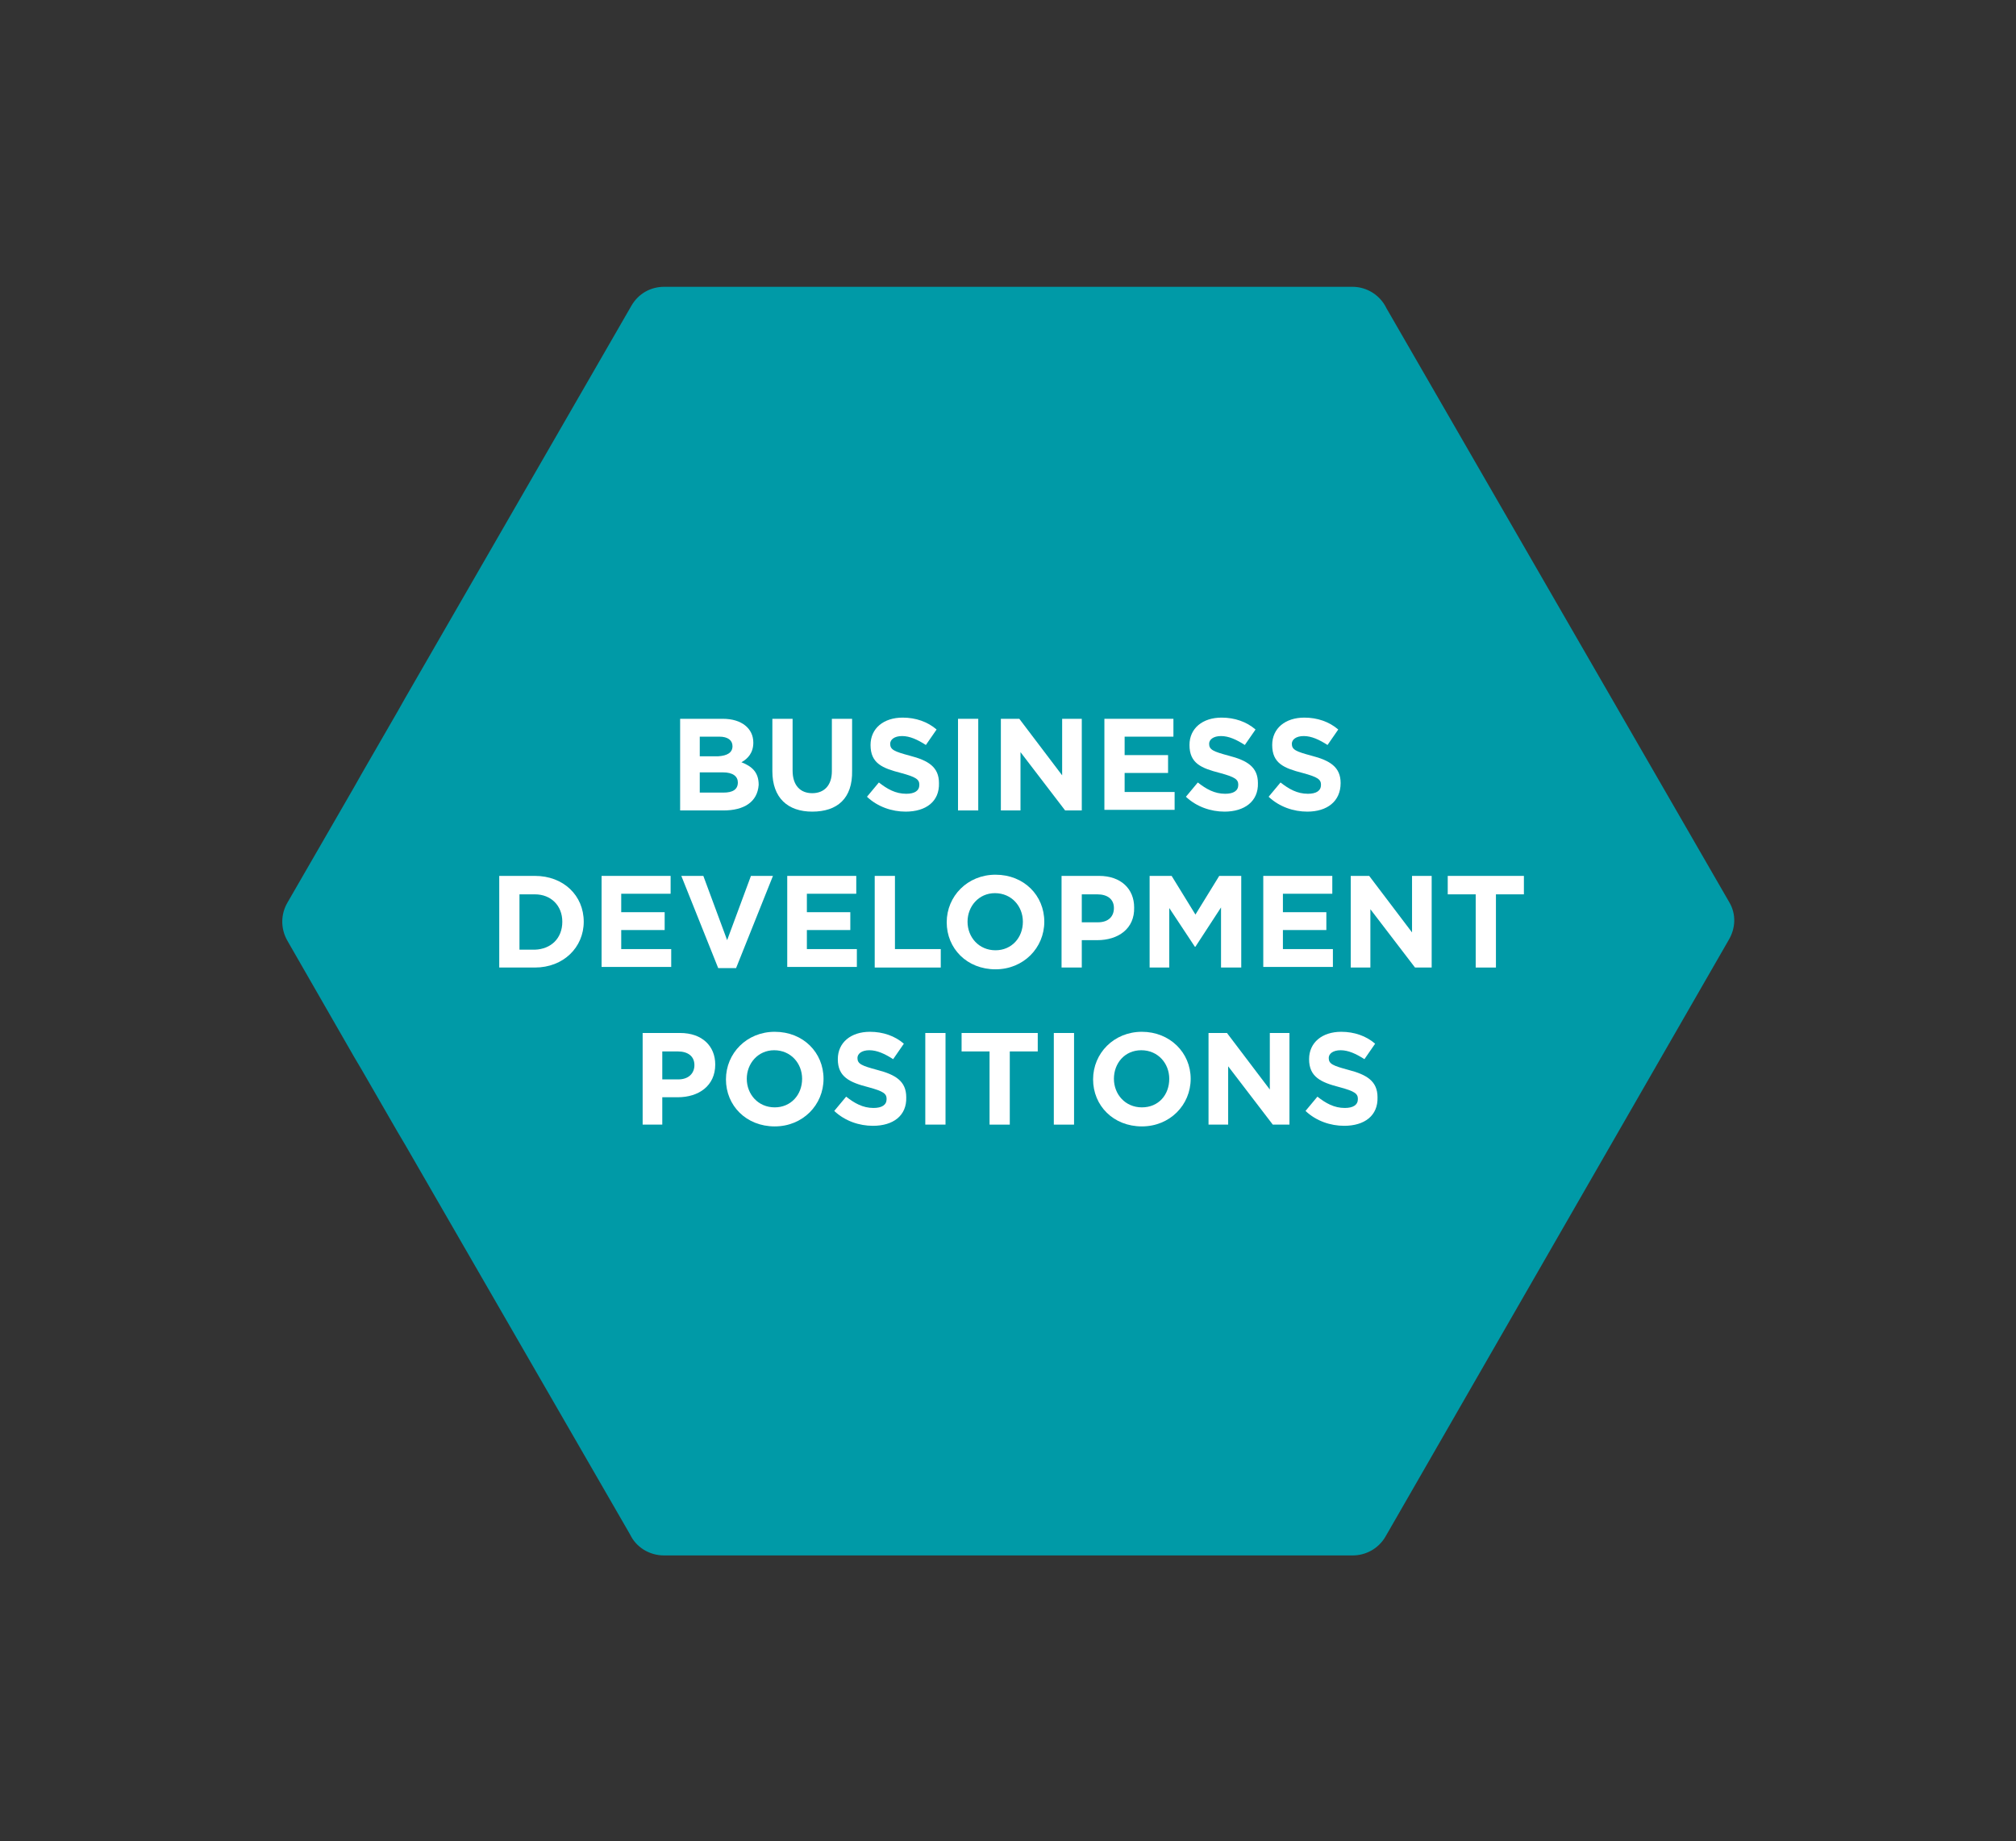 <?xml version="1.0" encoding="utf-8"?>
<!-- Generator: Adobe Illustrator 25.4.1, SVG Export Plug-In . SVG Version: 6.00 Build 0)  -->
<svg version="1.1" id="Layer_1" xmlns="http://www.w3.org/2000/svg" xmlns:xlink="http://www.w3.org/1999/xlink" x="0px" y="0px"
	 viewBox="0 0 338.8 309.4" style="enable-background:new 0 0 338.8 309.4;" xml:space="preserve">
<rect x="0" y="0" width="338.8" height="309.4" fill="#333333" stroke="none"/>
<style type="text/css">
	.st0{fill:#009AA7;}
	.st1{fill:#FFFFFF;}
</style>
<g>
	<g>
		<path class="st0" d="M290.6,151.6L233,51.8c-1-2.1-3.2-3.6-5.7-3.6l-115.7,0c-2.2,0-4.3,1.1-5.5,3.2l-38,65.9l-1.3,2.3l-6,10.4
			l-1.3,2.3l-11.2,19.4c-1.1,1.9-1.2,4.3,0,6.4l11.2,19.5l1.3,2.2l6,10.4l1.3,2.2l37.8,65.5c1,2.1,3.2,3.5,5.7,3.5h115.7
			c2.2,0,4.3-1.1,5.5-3.1L290.5,158C291.7,156,291.8,153.6,290.6,151.6"/>
	</g>
	<g>
		<path class="st1" d="M121.6,136.2h-7.3v-15.4h7.2c3.1,0,5.1,1.6,5.1,4v0c0,1.7-0.9,2.7-2,3.3c1.8,0.7,2.9,1.7,2.9,3.8v0
			C127.3,134.8,125,136.2,121.6,136.2z M123.1,125.4c0-1-0.8-1.6-2.2-1.6h-3.3v3.3h3.1C122.2,127,123.1,126.5,123.1,125.4
			L123.1,125.4z M124,131.5c0-1-0.8-1.7-2.5-1.7h-3.9v3.4h4C123.1,133.2,124,132.7,124,131.5L124,131.5z"/>
		<path class="st1" d="M136.5,136.4c-4.1,0-6.7-2.3-6.7-6.8v-8.8h3.4v8.7c0,2.5,1.3,3.8,3.3,3.8s3.3-1.3,3.3-3.7v-8.8h3.4v8.7
			C143.3,134.2,140.7,136.4,136.5,136.4z"/>
		<path class="st1" d="M152.2,136.4c-2.3,0-4.7-0.8-6.5-2.5l2-2.4c1.4,1.1,2.8,1.9,4.6,1.9c1.4,0,2.2-0.5,2.2-1.5v0
			c0-0.9-0.5-1.3-3.1-2c-3.1-0.8-5.1-1.6-5.1-4.7v0c0-2.8,2.2-4.6,5.4-4.6c2.2,0,4.2,0.7,5.7,2l-1.8,2.6c-1.4-0.9-2.7-1.5-4-1.5
			c-1.3,0-2,0.6-2,1.3v0c0,1,0.7,1.3,3.3,2c3.1,0.8,4.9,1.9,4.9,4.6v0C157.9,134.7,155.6,136.4,152.2,136.4z"/>
		<path class="st1" d="M161,136.2v-15.4h3.4v15.4H161z"/>
		<path class="st1" d="M179,136.2l-7.5-9.8v9.8h-3.3v-15.4h3.1l7.2,9.5v-9.5h3.3v15.4H179z"/>
		<path class="st1" d="M185.6,136.2v-15.4h11.6v3H189v3.1h7.3v3H189v3.2h8.4v3H185.6z"/>
		<path class="st1" d="M205.8,136.4c-2.3,0-4.7-0.8-6.5-2.5l2-2.4c1.4,1.1,2.8,1.9,4.6,1.9c1.4,0,2.2-0.5,2.2-1.5v0
			c0-0.9-0.5-1.3-3.1-2c-3.1-0.8-5.1-1.6-5.1-4.7v0c0-2.8,2.2-4.6,5.4-4.6c2.2,0,4.2,0.7,5.7,2l-1.8,2.6c-1.4-0.9-2.7-1.5-4-1.5
			s-2,0.6-2,1.3v0c0,1,0.7,1.3,3.3,2c3.1,0.8,4.9,1.9,4.9,4.6v0C211.5,134.7,209.1,136.4,205.8,136.4z"/>
		<path class="st1" d="M219.7,136.4c-2.3,0-4.7-0.8-6.5-2.5l2-2.4c1.4,1.1,2.8,1.9,4.6,1.9c1.4,0,2.2-0.5,2.2-1.5v0
			c0-0.9-0.5-1.3-3.1-2c-3.1-0.8-5.1-1.6-5.1-4.7v0c0-2.8,2.2-4.6,5.4-4.6c2.2,0,4.2,0.7,5.7,2l-1.8,2.6c-1.4-0.9-2.7-1.5-4-1.5
			s-2,0.6-2,1.3v0c0,1,0.7,1.3,3.3,2c3.1,0.8,4.9,1.9,4.9,4.6v0C225.3,134.7,223,136.4,219.7,136.4z"/>
		<path class="st1" d="M89.9,162.6h-6v-15.4h6c4.8,0,8.2,3.3,8.2,7.7v0C98.1,159.2,94.7,162.6,89.9,162.6z M94.5,154.9
			c0-2.7-1.9-4.6-4.6-4.6h-2.6v9.3h2.6C92.6,159.5,94.5,157.7,94.5,154.9L94.5,154.9z"/>
		<path class="st1" d="M101.1,162.6v-15.4h11.6v3h-8.3v3.1h7.3v3h-7.3v3.2h8.4v3H101.1z"/>
		<path class="st1" d="M123.7,162.7h-3l-6.2-15.5h3.7l4,10.8l4-10.8h3.7L123.7,162.7z"/>
		<path class="st1" d="M132.3,162.6v-15.4h11.6v3h-8.3v3.1h7.3v3h-7.3v3.2h8.4v3H132.3z"/>
		<path class="st1" d="M147,162.6v-15.4h3.4v12.3h7.7v3.1H147z"/>
		<path class="st1" d="M167.3,162.9c-4.8,0-8.2-3.5-8.2-7.9v0c0-4.4,3.5-8,8.2-8c4.8,0,8.2,3.5,8.2,7.9v0
			C175.5,159.3,172,162.9,167.3,162.9z M171.9,154.9c0-2.6-1.9-4.8-4.7-4.8c-2.7,0-4.6,2.2-4.6,4.8v0c0,2.6,1.9,4.8,4.7,4.8
			C170,159.7,171.9,157.6,171.9,154.9L171.9,154.9z"/>
		<path class="st1" d="M184.4,158h-2.6v4.6h-3.4v-15.4h6.3c3.7,0,5.9,2.2,5.9,5.3v0C190.7,156.1,187.9,158,184.4,158z M187.2,152.6
			c0-1.5-1.1-2.3-2.8-2.3h-2.6v4.7h2.7C186.3,155,187.2,154,187.2,152.6L187.2,152.6z"/>
		<path class="st1" d="M205.2,162.6v-10.1l-4.3,6.6h-0.1l-4.3-6.5v10h-3.3v-15.4h3.7l4,6.5l4-6.5h3.7v15.4H205.2z"/>
		<path class="st1" d="M212.3,162.6v-15.4h11.6v3h-8.3v3.1h7.3v3h-7.3v3.2h8.4v3H212.3z"/>
		<path class="st1" d="M237.8,162.6l-7.5-9.8v9.8H227v-15.4h3.1l7.2,9.5v-9.5h3.3v15.4H237.8z"/>
		<path class="st1" d="M251.4,150.3v12.3H248v-12.3h-4.7v-3.1h12.8v3.1H251.4z"/>
		<path class="st1" d="M113.9,184.4h-2.6v4.6H108v-15.4h6.3c3.7,0,5.9,2.2,5.9,5.3v0C120.2,182.5,117.4,184.4,113.9,184.4z
			 M116.7,179c0-1.5-1.1-2.3-2.8-2.3h-2.6v4.7h2.7C115.7,181.4,116.7,180.4,116.7,179L116.7,179z"/>
		<path class="st1" d="M130.2,189.3c-4.8,0-8.2-3.5-8.2-7.9v0c0-4.4,3.5-8,8.2-8c4.8,0,8.2,3.5,8.2,7.9v0
			C138.4,185.7,134.9,189.3,130.2,189.3z M134.8,181.3c0-2.6-1.9-4.8-4.7-4.8c-2.7,0-4.6,2.2-4.6,4.8v0c0,2.6,1.9,4.8,4.7,4.8
			C132.9,186.1,134.8,184,134.8,181.3L134.8,181.3z"/>
		<path class="st1" d="M146.7,189.2c-2.3,0-4.7-0.8-6.5-2.5l2-2.4c1.4,1.1,2.8,1.9,4.6,1.9c1.4,0,2.2-0.5,2.2-1.5v0
			c0-0.9-0.5-1.3-3.1-2c-3.1-0.8-5.1-1.7-5.1-4.7v0c0-2.8,2.2-4.6,5.4-4.6c2.2,0,4.2,0.7,5.7,2l-1.8,2.6c-1.4-0.9-2.7-1.5-4-1.5
			c-1.3,0-2,0.6-2,1.3v0c0,1,0.7,1.3,3.3,2c3.1,0.8,4.9,1.9,4.9,4.6v0C152.4,187.5,150.1,189.2,146.7,189.2z"/>
		<path class="st1" d="M155.5,189v-15.4h3.4V189H155.5z"/>
		<path class="st1" d="M169.7,176.7V189h-3.4v-12.3h-4.7v-3.1h12.8v3.1H169.7z"/>
		<path class="st1" d="M177.1,189v-15.4h3.4V189H177.1z"/>
		<path class="st1" d="M191.9,189.3c-4.8,0-8.2-3.5-8.2-7.9v0c0-4.4,3.5-8,8.2-8s8.2,3.5,8.2,7.9v0
			C200.1,185.7,196.6,189.3,191.9,189.3z M196.5,181.3c0-2.6-1.9-4.8-4.7-4.8s-4.6,2.2-4.6,4.8v0c0,2.6,1.9,4.8,4.7,4.8
			S196.5,184,196.5,181.3L196.5,181.3z"/>
		<path class="st1" d="M213.9,189l-7.5-9.8v9.8h-3.3v-15.4h3.1l7.2,9.5v-9.5h3.3V189H213.9z"/>
		<path class="st1" d="M225.9,189.2c-2.3,0-4.7-0.8-6.5-2.5l2-2.4c1.4,1.1,2.8,1.9,4.6,1.9c1.4,0,2.2-0.5,2.2-1.5v0
			c0-0.9-0.5-1.3-3.1-2c-3.1-0.8-5.1-1.7-5.1-4.7v0c0-2.8,2.2-4.6,5.4-4.6c2.2,0,4.2,0.7,5.7,2l-1.8,2.6c-1.4-0.9-2.7-1.5-4-1.5
			c-1.3,0-2,0.6-2,1.3v0c0,1,0.7,1.3,3.3,2c3.1,0.8,4.9,1.9,4.9,4.6v0C231.6,187.5,229.3,189.2,225.9,189.2z"/>
	</g>
</g>
</svg>
